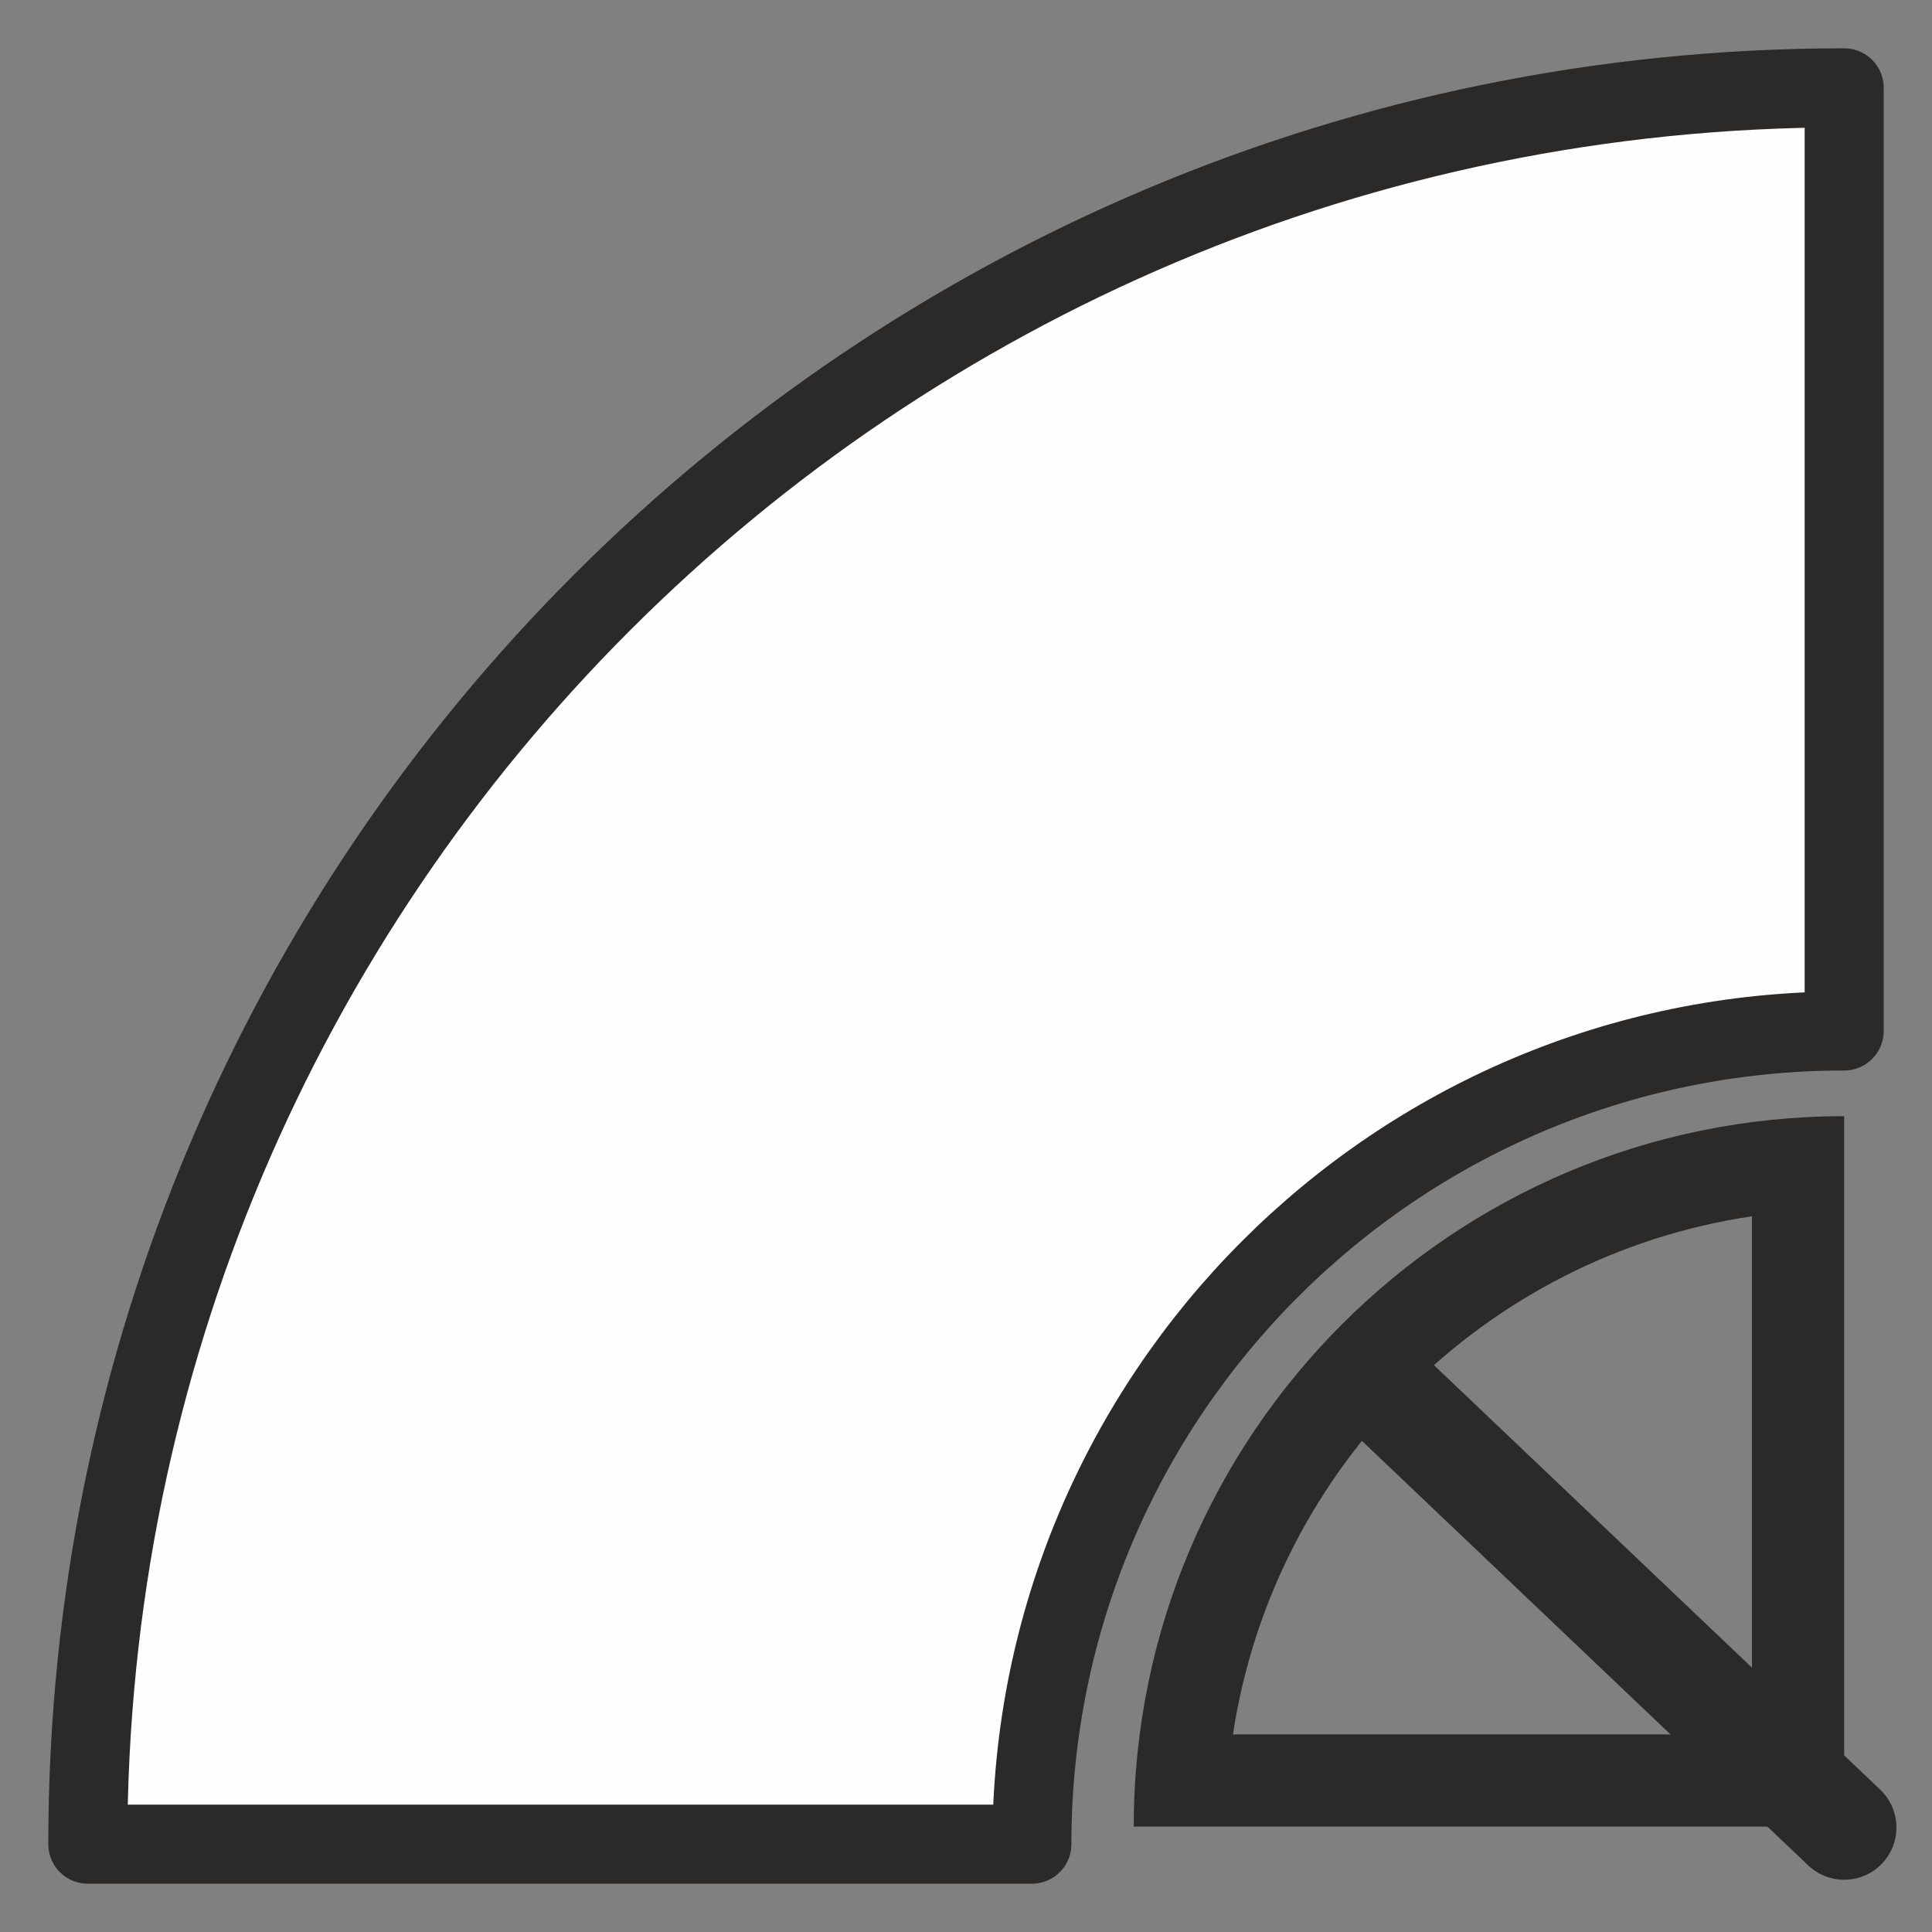 <?xml version="1.0" encoding="UTF-8"?>
<!DOCTYPE svg PUBLIC "-//W3C//DTD SVG 1.1//EN" "http://www.w3.org/Graphics/SVG/1.1/DTD/svg11.dtd">
<!-- Creator: CorelDRAW 2018 (64-Bit Versione di prova) -->
<svg xmlns="http://www.w3.org/2000/svg" xml:space="preserve" width="22px" height="22px" version="1.1" style="shape-rendering:geometricPrecision; text-rendering:geometricPrecision; image-rendering:optimizeQuality; fill-rule:evenodd; clip-rule:evenodd"
viewBox="0 0 22 22"
 xmlns:xlink="http://www.w3.org/1999/xlink">
 <rect x="0" y="0" width="22" height="22" fill="#808080" stroke="none"/>
 <defs>
  <style type="text/css">
   <![CDATA[
    .str1 {stroke:#2B2A29;stroke-width:1.19;stroke-linecap:round;stroke-linejoin:round;stroke-miterlimit:10}
    .str0 {stroke:#2B2A29;stroke-width:0.9;stroke-linecap:round;stroke-linejoin:round;stroke-miterlimit:10}
    .fil2 {fill:none;fill-rule:nonzero}
    .fil1 {fill:#FEFEFE;fill-rule:nonzero}
    .fil0 {fill:#2B2A29;fill-rule:nonzero}
   ]]>
  </style>
 </defs>
 <g id="Livello_x0020_1">
  <g id="_1453946448">
   <path class="fil0" d="M21 12.71c-4.47,0 -8.09,3.63 -8.09,8.09l8.09 0 0 -8.09zm-1.05 1.14l0 5.9 -5.91 0c0.46,-3.04 2.87,-5.45 5.91,-5.9z"/>
   <path class="fil1" d="M1 21l10.75 0c0,-5.11 4.14,-9.26 9.25,-9.26l0 -10.74c-11.04,0 -20,8.95 -20,20z"/>
   <path class="fil2 str0" d="M1 21l10.75 0c0,-5.11 4.14,-9.26 9.25,-9.26l0 -10.74c-11.04,0 -20,8.95 -20,20z"/>
   <line class="fil2 str1" x1="15.67" y1="15.74" x2="21" y2= "20.81" />
  </g>
 </g>
</svg>
